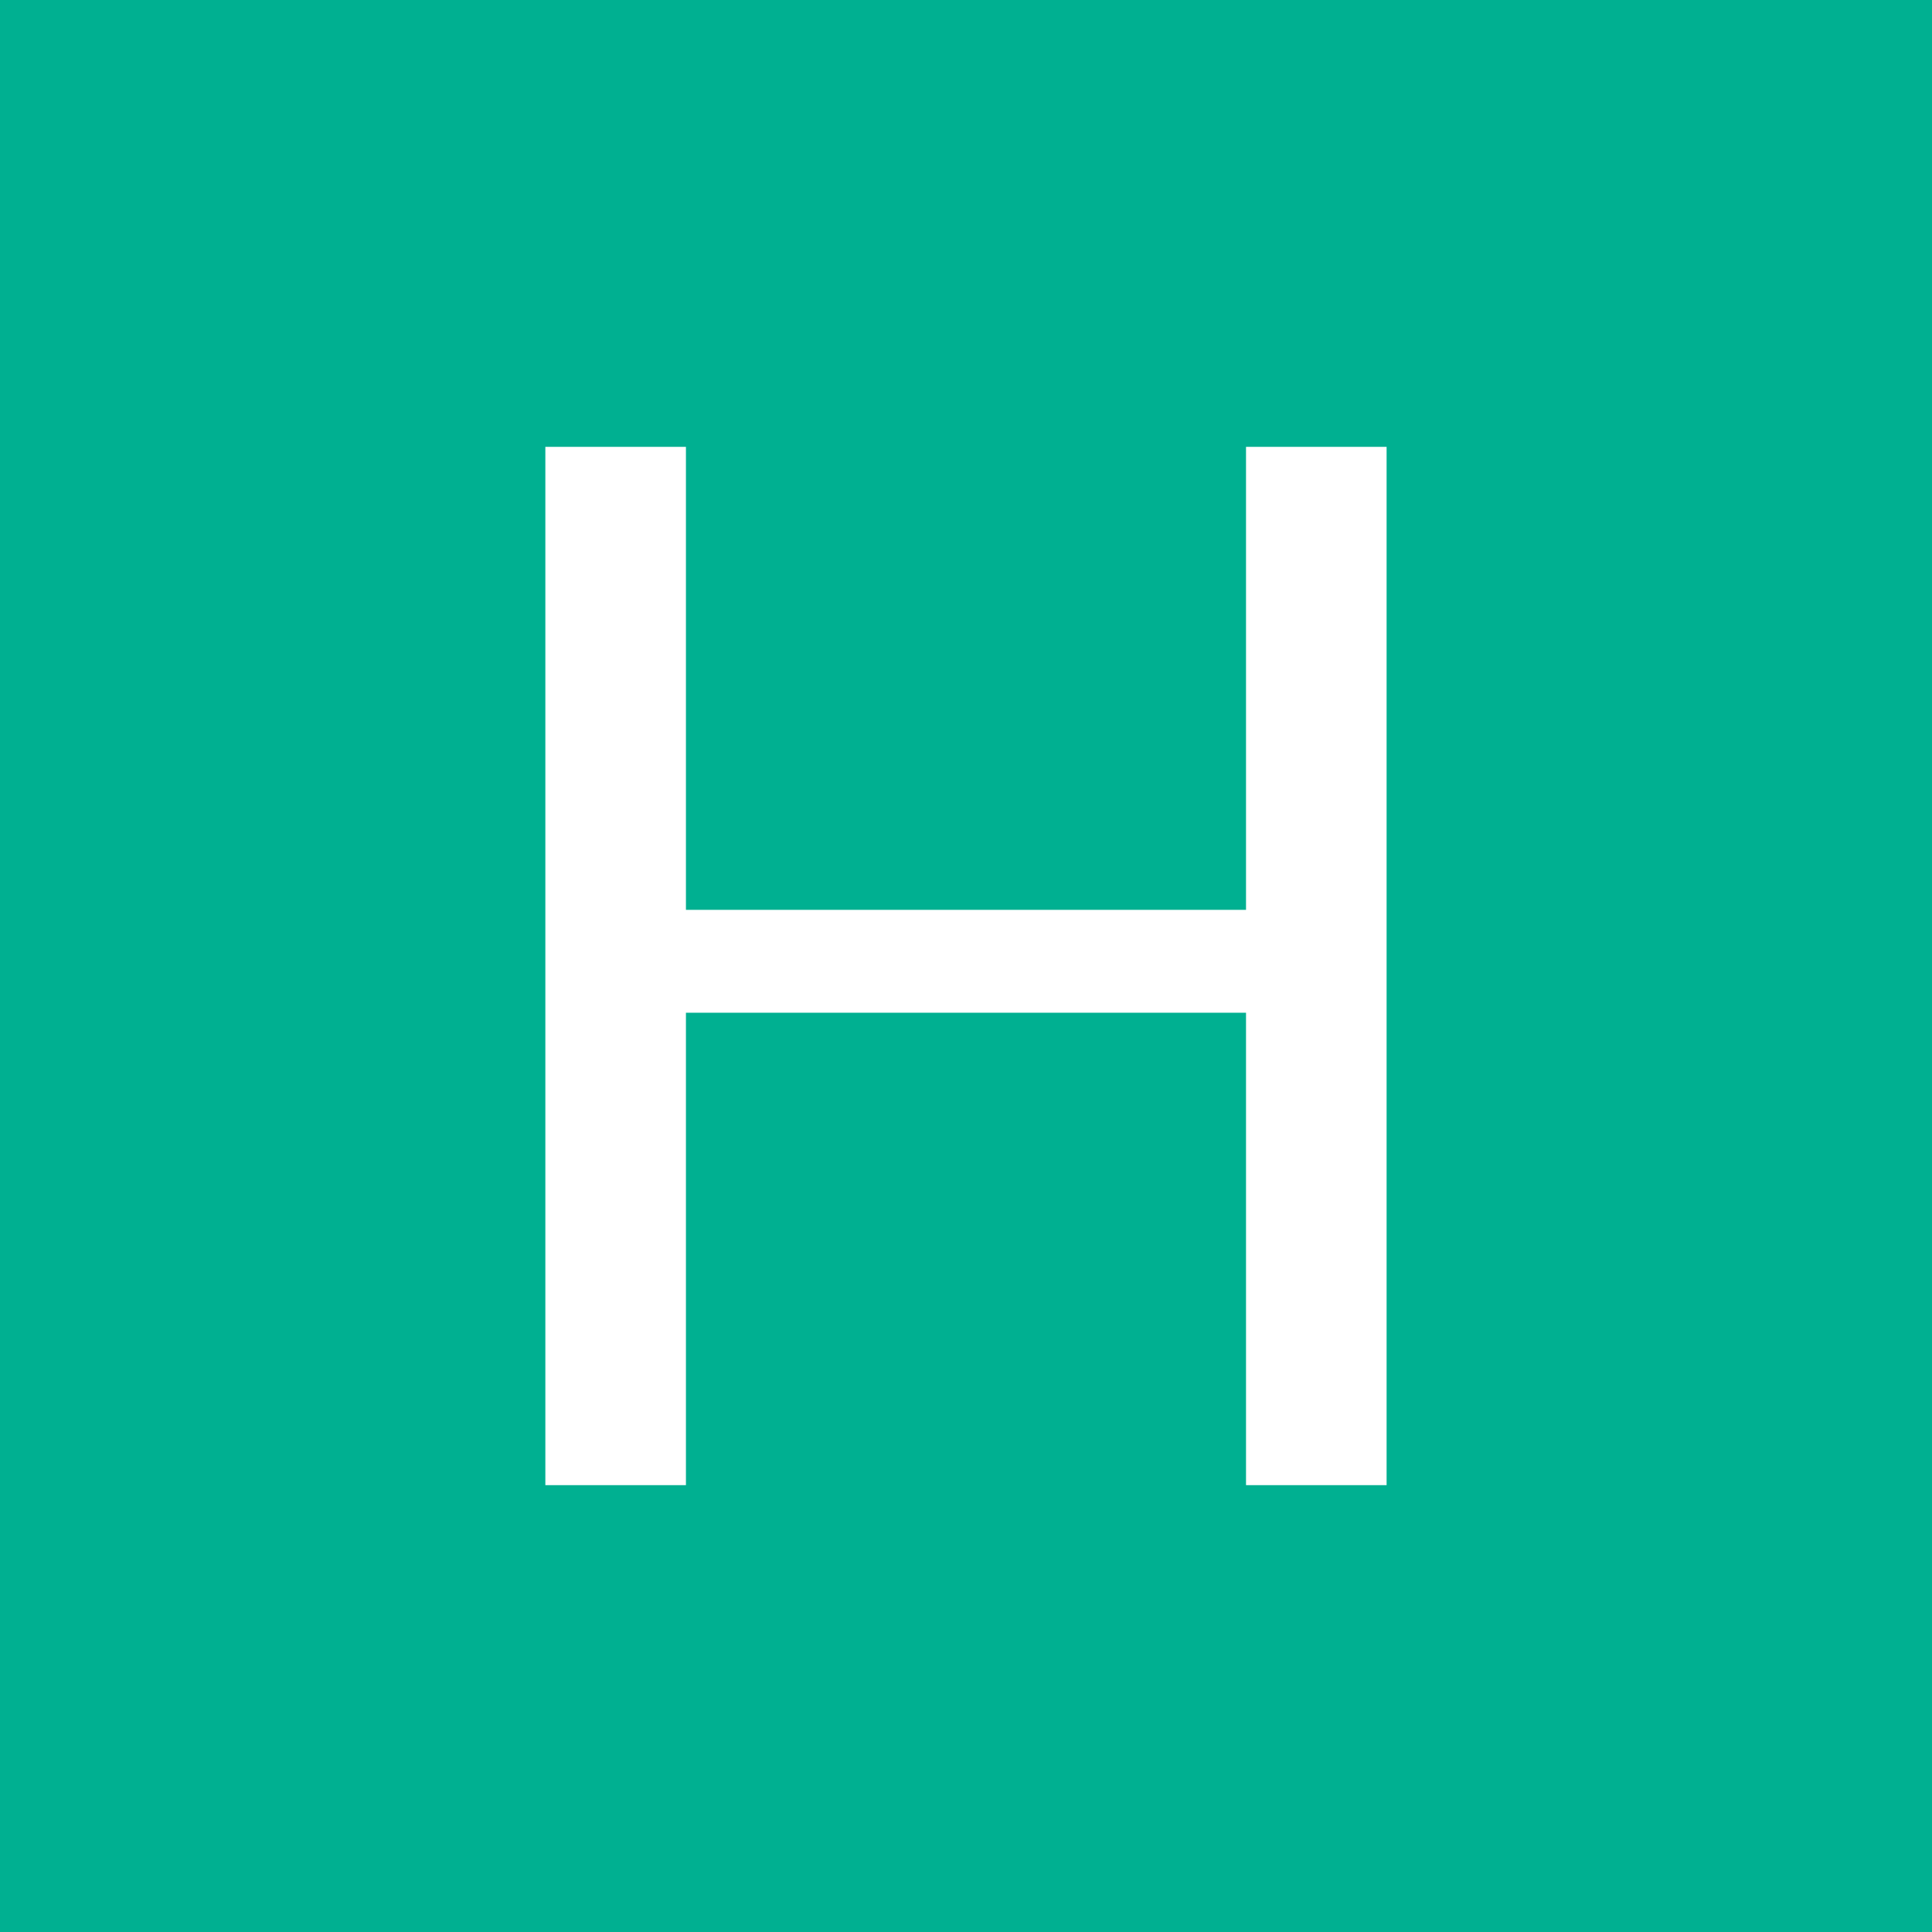 <?xml version="1.0" encoding="UTF-8"?> <svg xmlns="http://www.w3.org/2000/svg" data-name="Layer 1" viewBox="0 0 800 800"><path fill="#00b091" d="M0 0h800v800H0z"></path><path fill="#fff" d="M574.16 185.03v429.94h-58.21V419.35H284.03v195.62h-58.21V185.03h58.21v191.72h231.92V185.03z"></path></svg> 